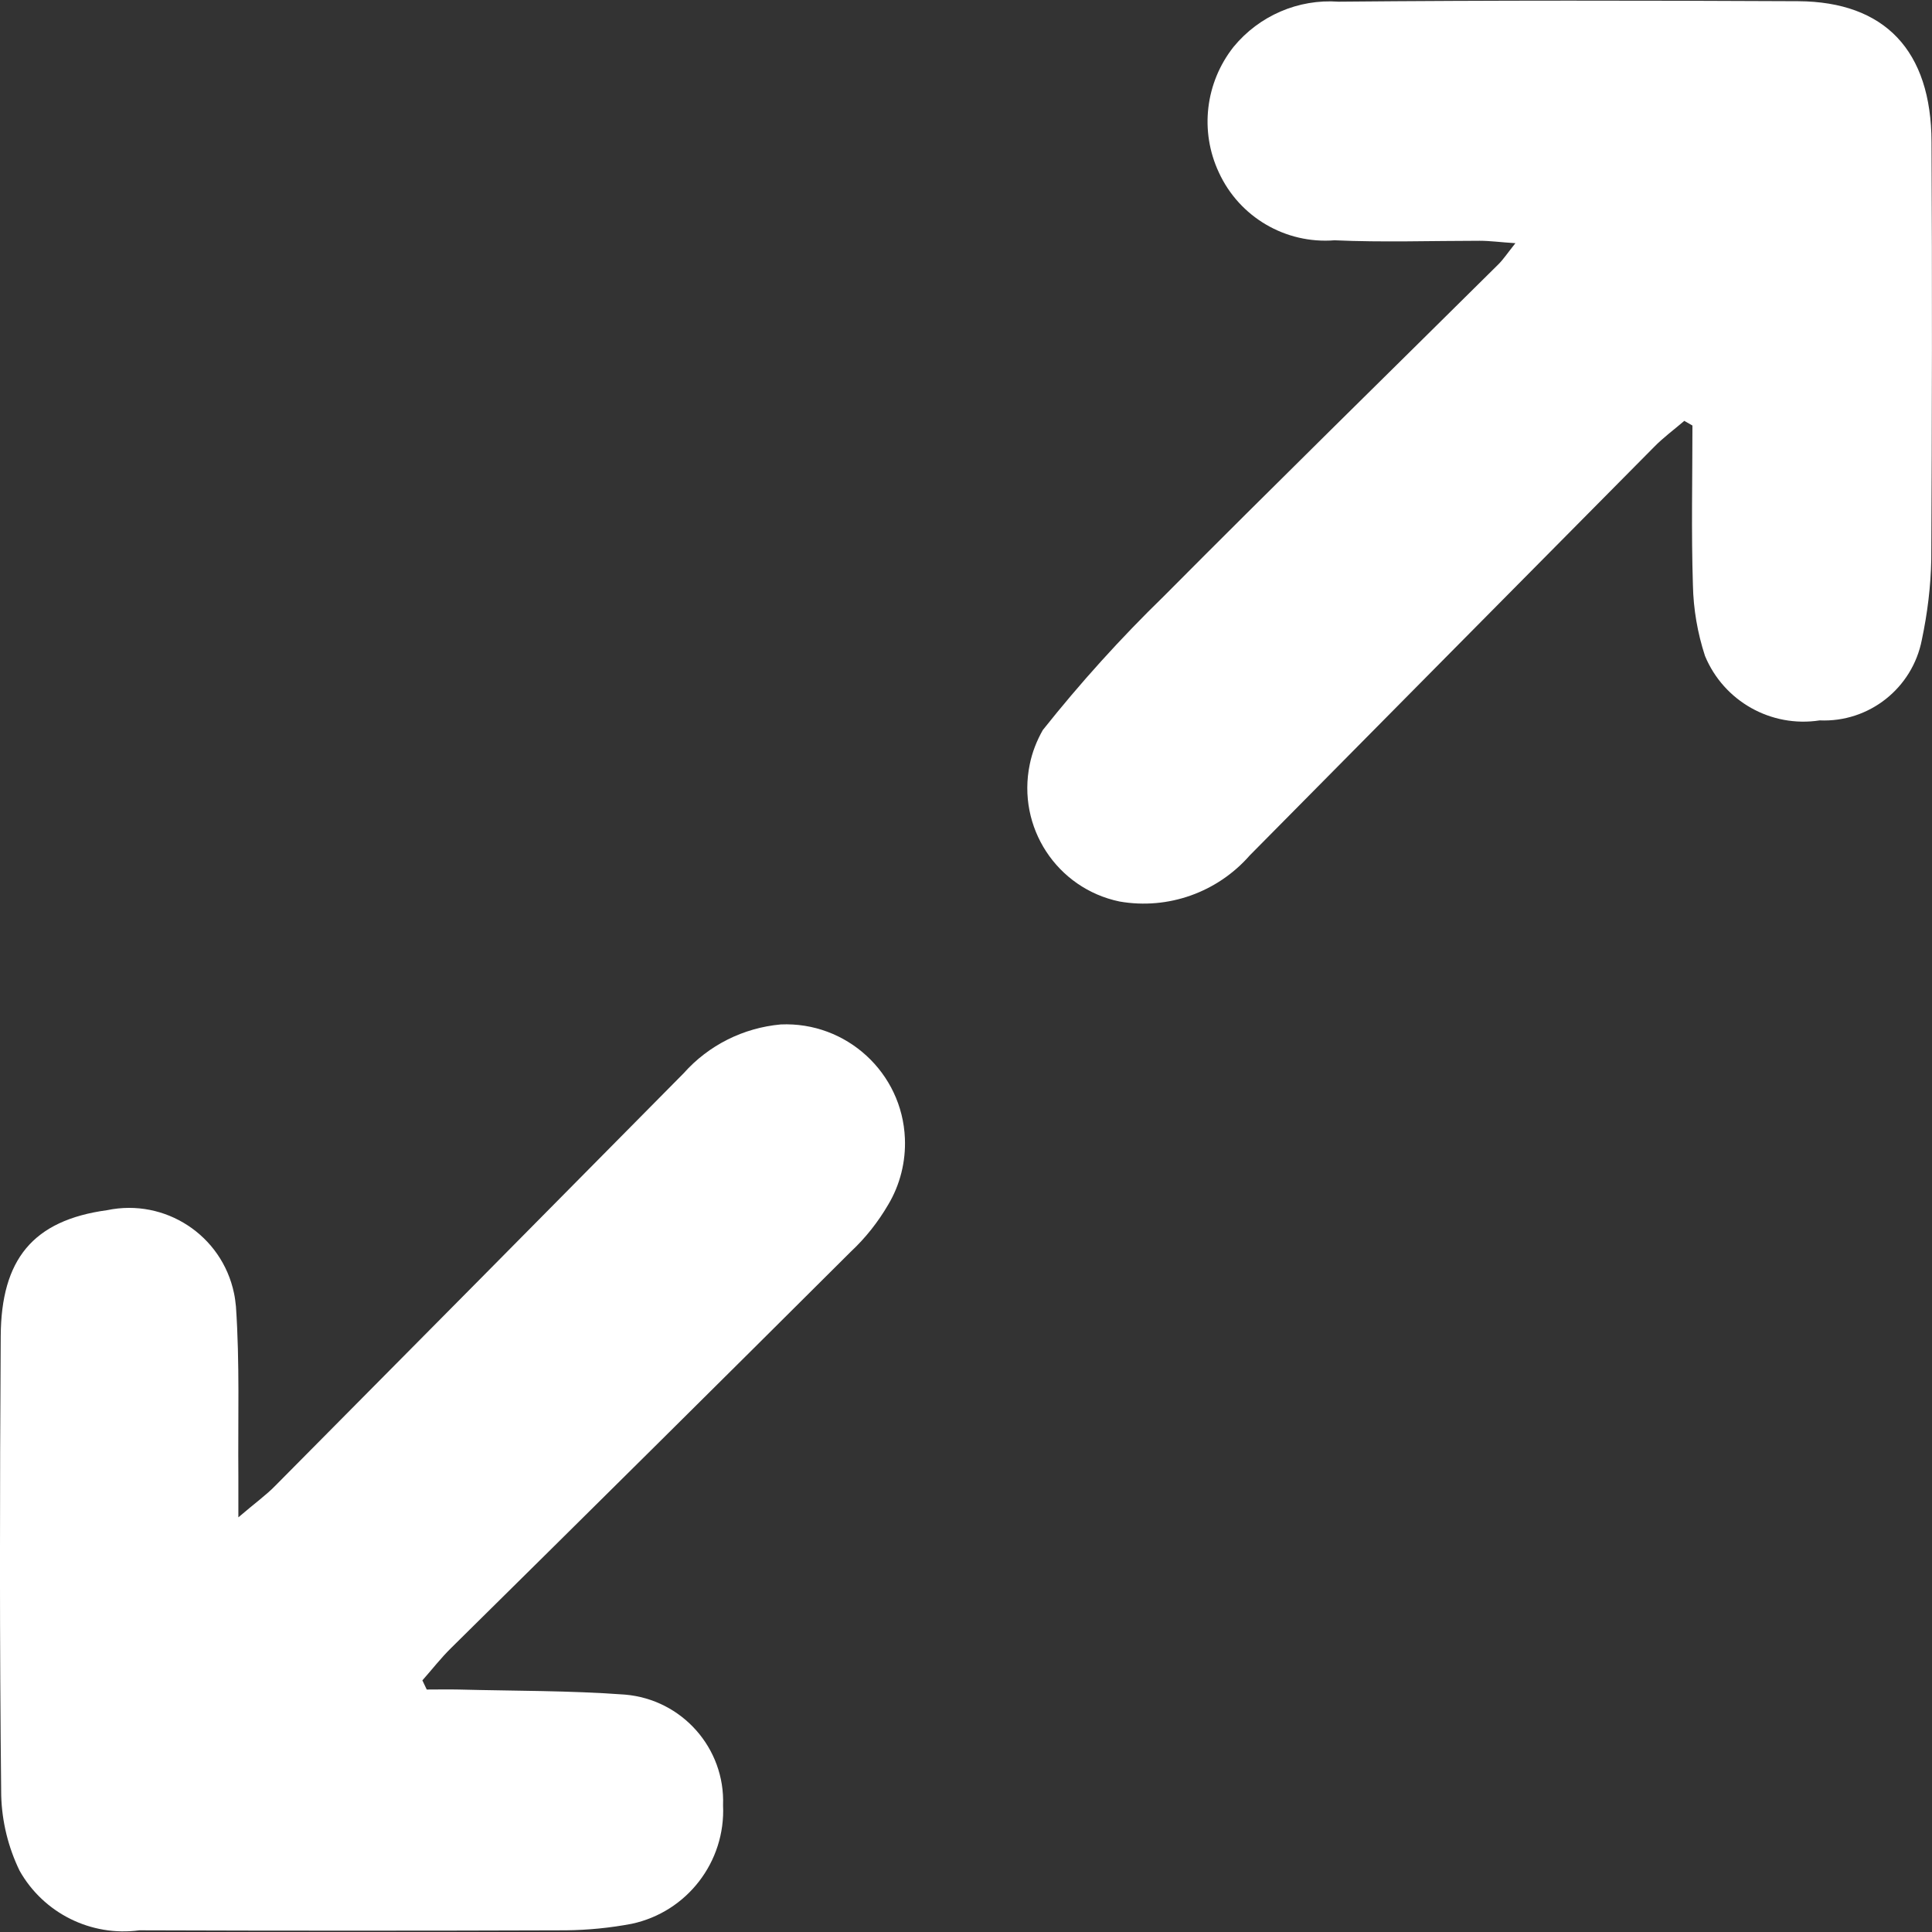<?xml version="1.0" encoding="UTF-8"?> <svg xmlns="http://www.w3.org/2000/svg" id="Máscara" viewBox="0 0 80 80"><rect x="0" y="0" width="80" height="80" fill="#333333" stroke="none"/><defs><style> .cls-1 { fill: #fff; } </style></defs><path id="Trazado_435" data-name="Trazado 435" class="cls-1" d="M69.74,17.43c-.42.36-.87.69-1.25,1.08-5.58,5.63-11.16,11.27-16.74,16.91-1.34,1.53-3.38,2.26-5.39,1.91-2.6-.54-4.26-3.08-3.72-5.68.1-.5.29-.98.54-1.42,1.55-1.95,3.22-3.8,5.01-5.54,4.59-4.62,9.24-9.17,13.86-13.75.2-.2.35-.43.7-.87-.63-.04-1.05-.1-1.48-.1-2,0-4.01.07-6.01-.02-2.03.16-3.94-.96-4.79-2.81-.8-1.71-.56-3.72.61-5.2,1.06-1.29,2.68-1.99,4.34-1.87,6.35-.06,12.69-.05,19.04-.02,3.59.02,5.51,2.05,5.52,5.83.03,5.76.02,11.52-.01,17.28-.02,1.12-.16,2.24-.39,3.33-.39,2.01-2.19,3.43-4.23,3.34-2.01.31-3.97-.79-4.75-2.67-.31-.95-.48-1.94-.5-2.93-.07-2.2-.02-4.41-.02-6.61l-.35-.2"></path><path id="Trazado_436" data-name="Trazado 436" class="cls-1" d="M17.67,69.96c.45,0,.89-.01,1.33,0,2.29.06,4.59.04,6.88.21,2.36.2,4.15,2.22,4.06,4.58.11,2.34-1.49,4.42-3.78,4.91-.9.17-1.81.26-2.73.27-5.89.02-11.78.02-17.66,0-2,.27-3.97-.71-4.96-2.47-.47-.97-.73-2.03-.76-3.11-.07-6.34-.06-12.69-.02-19.03.02-3.16,1.32-4.79,4.41-5.21,2.4-.5,4.75,1.04,5.25,3.44.04.18.06.37.08.55.16,2.33.08,4.67.1,7.01v1.72c.7-.6,1.15-.92,1.53-1.31,5.64-5.69,11.28-11.38,16.91-17.08,1.03-1.16,2.47-1.88,4.02-2.02,2.72-.12,5.03,2,5.14,4.72.04.96-.2,1.92-.69,2.74-.42.72-.94,1.38-1.55,1.95-5.5,5.48-11.01,10.94-16.54,16.4-.43.42-.8.9-1.2,1.35l.18.38"></path></svg> 
